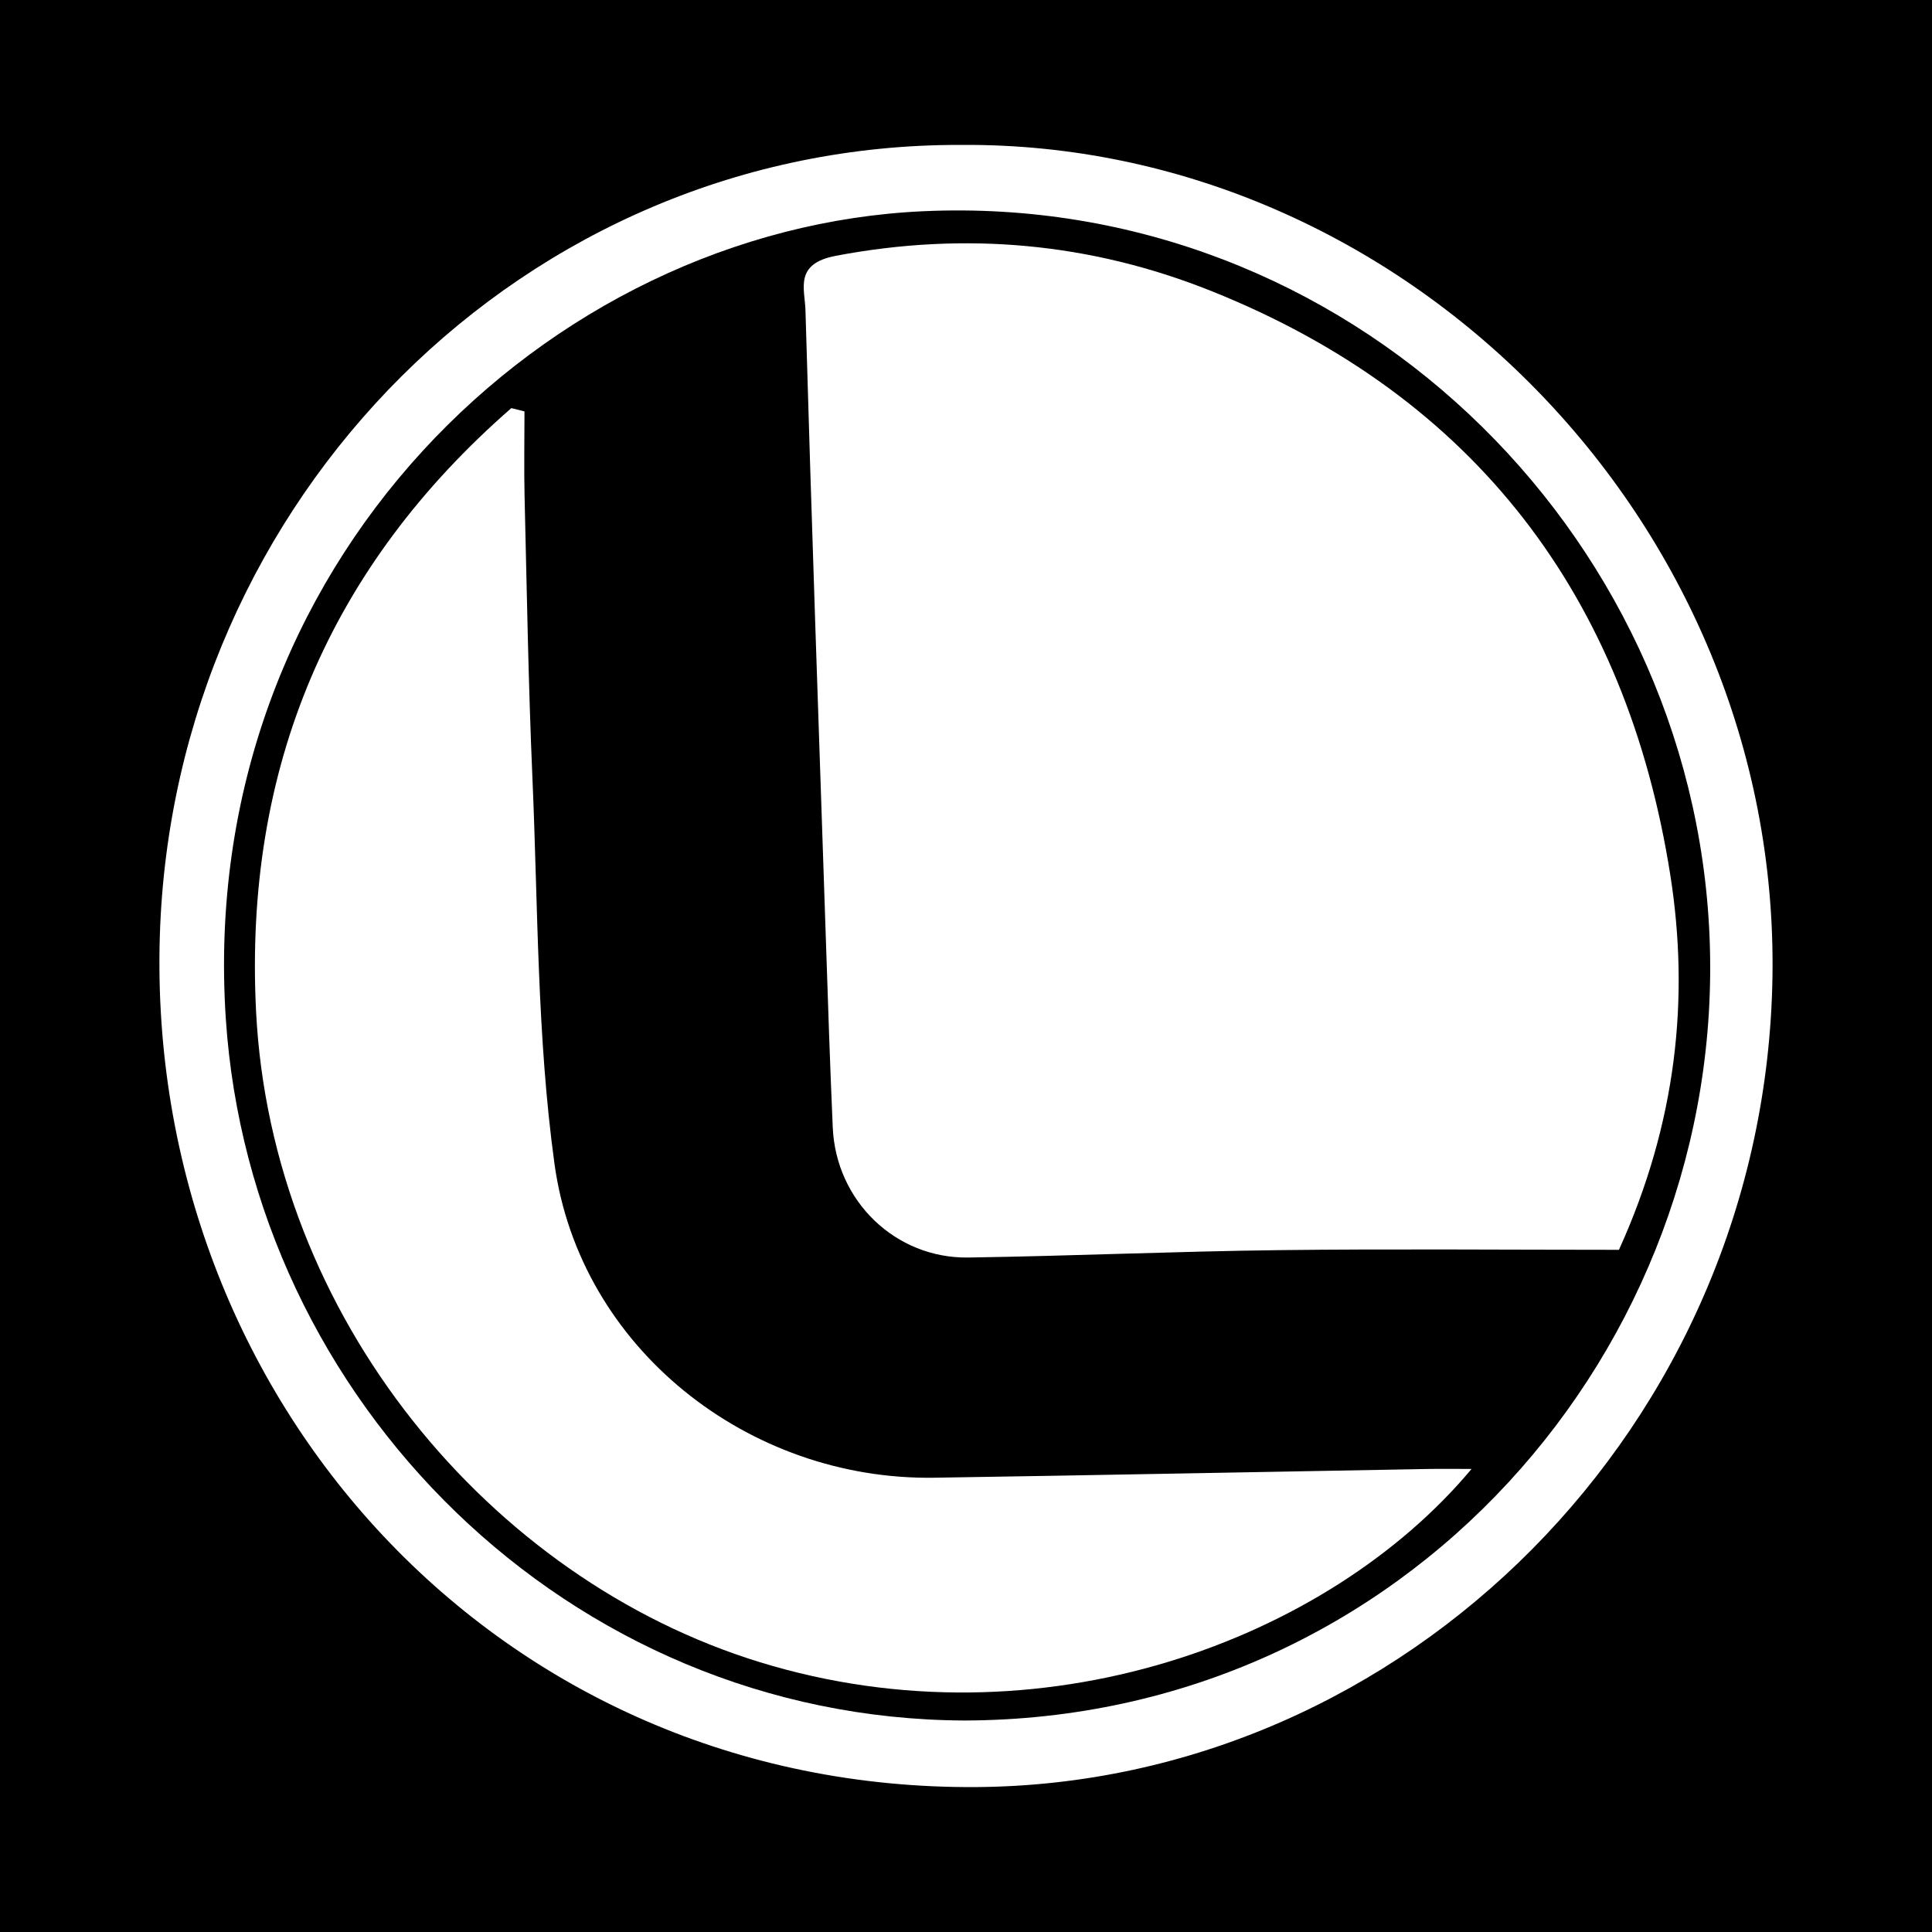 <?xml version="1.0" encoding="utf-8"?>
<!-- Generator: Adobe Illustrator 17.0.0, SVG Export Plug-In . SVG Version: 6.00 Build 0)  -->
<!DOCTYPE svg PUBLIC "-//W3C//DTD SVG 1.1//EN" "http://www.w3.org/Graphics/SVG/1.1/DTD/svg11.dtd">
<svg version="1.1" id="Layer_1" xmlns="http://www.w3.org/2000/svg" xmlns:xlink="http://www.w3.org/1999/xlink" x="0px" y="0px"
	 width="200px" height="200px" viewBox="0 0 200 200" enable-background="new 0 0 200 200" xml:space="preserve">
<rect width="200" height="200"/>
<g>
	<path fill="#FFFFFF" d="M99.455,15.002c45.705-0.361,84.75,38.819,84.031,86.072c-0.708,46.521-38.144,83.607-82.39,83.923
		c-49.536,0.354-85.991-40.251-84.552-88.055C17.908,51.646,54.322,14.869,99.455,15.002z M99.856,178.106
		c45.572-0.121,78.876-38.601,77.117-81.136C175.23,54.801,139.4,19.9,95.621,21.864c-38.989,1.749-75.316,36.666-72.249,83.537
		C25.965,145.03,58.862,177.936,99.856,178.106z"/>
	<path fill="#FFFFFF" d="M167.592,129.381c-11.6,0-23.367-0.107-35.131,0.032c-10.739,0.127-21.474,0.605-32.214,0.766
		c-7.558,0.114-13.701-5.859-14.039-13.444c-0.29-6.522-0.497-13.048-0.717-19.574c-0.729-21.681-1.487-43.362-2.11-65.046
		c-0.064-2.224-1.193-4.812,3.15-5.635c13.405-2.541,26.403-1.344,38.874,3.651c27.347,10.952,42.975,31.708,47.502,60.434
		C174.914,103.303,173.571,116.207,167.592,129.381z"/>
	<path fill="#FFFFFF" d="M54.295,42.59c0,2.968-0.061,5.937,0.011,8.903c0.234,9.692,0.391,19.388,0.812,29.072
		c0.578,13.324,0.47,26.763,2.284,39.928c2.623,19.033,20.05,32.777,39.312,32.48c17.034-0.263,34.066-0.604,51.1-0.905
		c1.382-0.024,2.764-0.003,4.522-0.003c-14.811,17.721-44.622,28.942-73.694,19.998c-27.968-8.604-50.544-35.746-52.134-67.373
		c-1.268-25.217,7.602-46.022,26.426-62.442C53.387,42.361,53.841,42.476,54.295,42.59z"/>
</g>
</svg>
